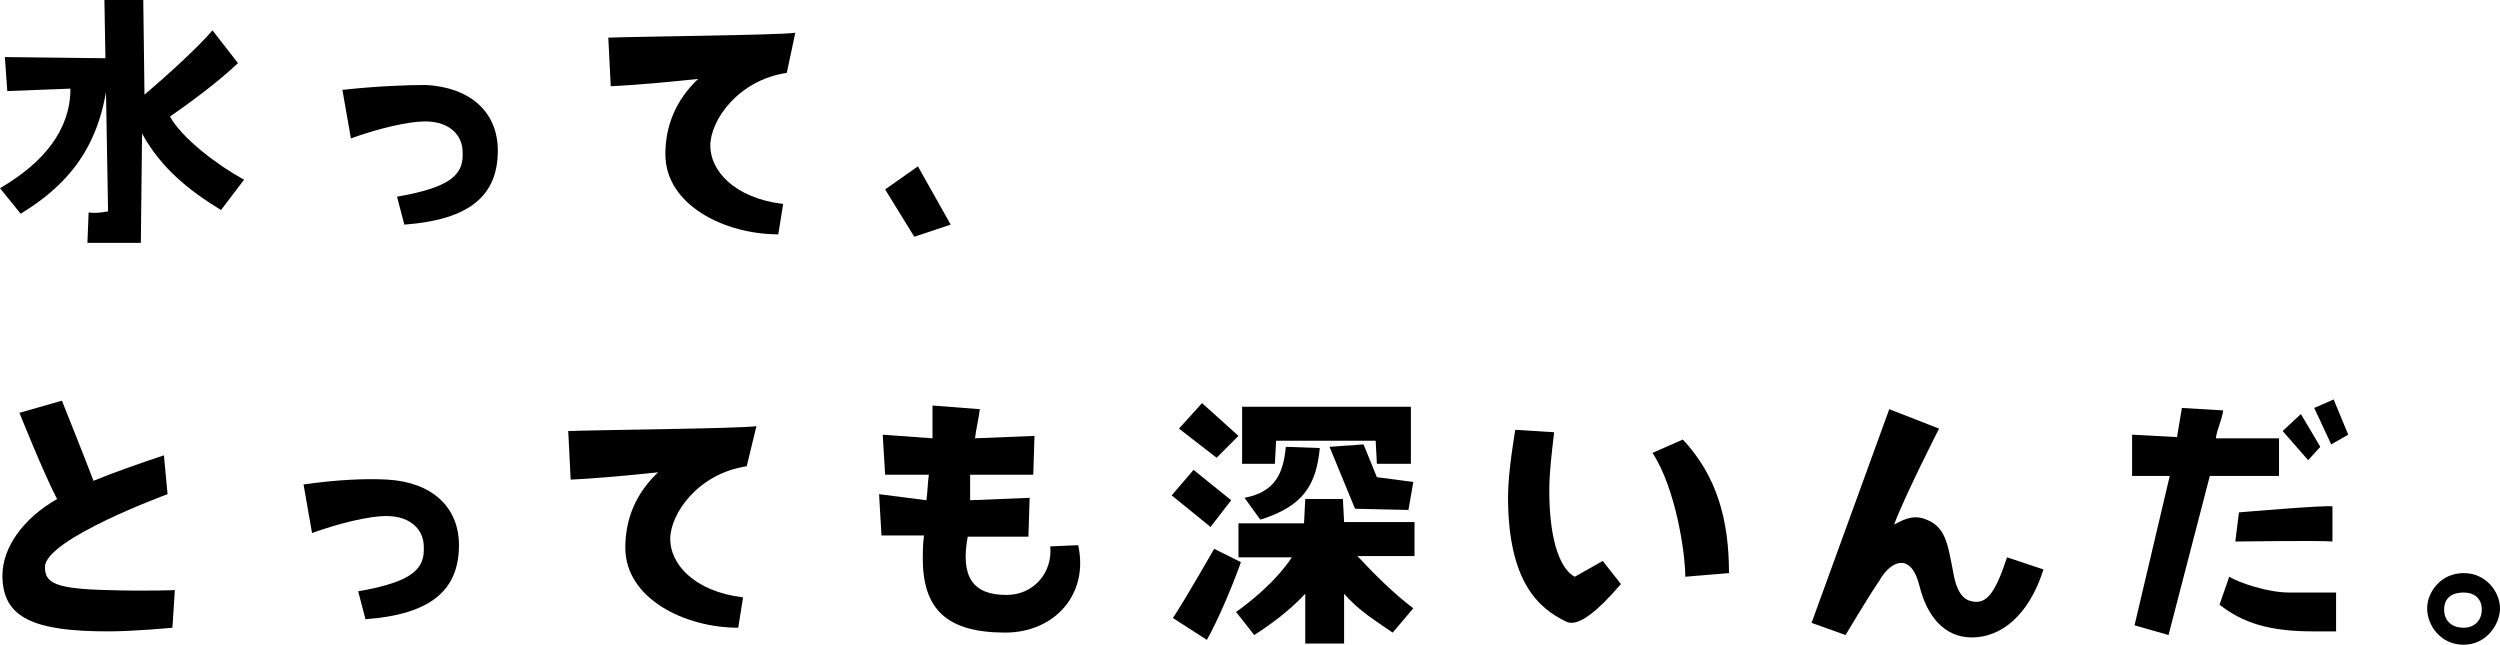 <?xml version="1.0" encoding="utf-8"?>
<!-- Generator: Adobe Illustrator 24.1.2, SVG Export Plug-In . SVG Version: 6.00 Build 0)  -->
<svg version="1.1" id="レイヤー_1" xmlns="http://www.w3.org/2000/svg" xmlns:xlink="http://www.w3.org/1999/xlink" x="0px"
	 y="0px" viewBox="0 0 205.9 53.1" style="enable-background:new 0 0 205.9 53.1;" xml:space="preserve">
<g>
	<path d="M199.9,50.1c0-1.3,1.1-2.9,3-2.9s3,1.6,3,2.9c0,1.3-1.1,3-3,3S199.9,51.5,199.9,50.1L199.9,50.1z M201.3,50.2
		c0,1,0.7,1.5,1.6,1.5s1.5-0.6,1.5-1.5s-0.6-1.4-1.5-1.4S201.3,49.2,201.3,50.2z"/>
	<g>
		<path d="M13.8,40.7c0,0-10.1,3.7-10.1,6c0,1.3,0.8,1.8,5.2,1.9c3.2,0.1,5.5,0,5.5,0l-0.2,3.1c0,0-3.1,0.3-5.3,0.3
			c-6.1,0-8.7-1.1-8.7-4.6c0-2.3,1.7-4.7,4.5-6.3C3.6,39,1.6,34,1.6,34l3.5-1c0,0,2,5,2.6,6.6c1.7-0.7,3.7-1.4,5.8-2.1L13.8,40.7z"
			/>
	</g>
	<path d="M76.3,41.2c0.1-0.7,0.1-1.4,0.2-2.1h-3.6l-0.2-3.3l4.1,0.3v-2.7l3.9,0.3c-0.1,0.8-0.3,1.6-0.4,2.4l4.9-0.2l-0.1,3.2h-5.2
		v2.1l4.9-0.2l-0.1,3.2h-5c-0.6,3.3,0.4,4.8,3.2,4.8c2.2,0,3.8-1.8,3.6-4l2.3-0.1c0.9,4.1-2,7.2-6,7.2C78,52.1,76,50.2,76,46
		c0-0.5,0-1.1,0.1-1.9h-3.5l-0.2-3.4L76.3,41.2z"/>
	<polygon points="96.5,40.8 99.7,43.4 101.4,41.2 98.3,38.7 	"/>
	<path d="M100,45.2c0,0-2.4,4.2-3.4,5.7l2.8,1.8c0.9-1.6,2.1-4.4,2.8-6.4L100,45.2z"/>
	<path d="M105.9,36.8c-0.2,2.1-0.8,3.7-3.4,4.2l1.3,1.8c3.5-1.1,4.6-2.8,4.9-5.9L105.9,36.8z"/>
	<polygon points="99,33.2 97.1,35.3 100.2,37.7 102,35.9 	"/>
	<polygon points="102.3,33.5 102.3,38.2 105,38.2 105.1,36.3 113.3,36.3 113.4,38.2 116.2,38.2 116.2,33.5 	"/>
	<polygon points="113.4,39.3 112.3,36.6 109.5,36.8 111.6,41.9 116,42 116.4,39.7 	"/>
	<path d="M111.8,45.8h4.7V43h-5.8l-0.1-1.9h-3.1l-0.1,2H102v2.8h4.4c-1.4,2.1-3.6,3.8-4.6,4.5l1.5,1.9c1.4-0.9,2.9-2,4.2-3.4V53h3.2
		v-4.1c1.2,1.4,2.7,2.3,4,3.2l1.7-2C114.8,48.9,113.2,47.3,111.8,45.8z"/>
	<polygon points="78.3,18.5 75.3,19.5 72.9,15.6 75.6,13.7 	"/>
	<path d="M35.1,7c3.6,0.2,5.9,2.2,5.9,5.4c0,3.7-2.3,5.7-7.7,6.1l-0.6-2.3c4.6-0.8,5.5-1.9,5.4-3.7c0-1.2-0.9-2.5-3.1-2.5
		c-1.4,0-3.9,0.6-6.1,1.4l-0.7-4C31,7.1,33.4,7,35.1,7z"/>
	<path d="M65.5,2.7L64.8,6c-4,0.6-6.3,3.9-6.3,6c0,2,1.9,4.3,6,4.8l-0.4,2.5c-4.4,0-9.3-2.4-9.3-6.6c0-2.4,0.9-4.5,2.7-6.2
		c-1.9,0.2-4.9,0.5-7.2,0.6l-0.2-4C52.8,3,64,2.9,65.5,2.7z"/>
	<path d="M31.9,39.5c3.6,0.2,5.9,2.2,5.9,5.4c0,3.7-2.3,5.7-7.7,6.1l-0.6-2.3c4.6-0.8,5.5-1.9,5.4-3.7c0-1.2-0.9-2.5-3.1-2.5
		c-1.4,0-3.9,0.6-6.1,1.4l-0.7-4C27.8,39.5,30.2,39.4,31.9,39.5z"/>
	<path d="M62.3,35.1l-0.8,3.3c-4,0.6-6.3,3.9-6.3,6c0,2,1.9,4.3,6,4.8l-0.4,2.5c-4.4,0-9.3-2.4-9.3-6.6c0-2.4,0.9-4.5,2.7-6.2
		c-1.9,0.2-4.9,0.5-7.2,0.6l-0.2-4C49.6,35.4,60.8,35.3,62.3,35.1z"/>
	<path d="M159.7,35.3c0,0-2.9,5.7-3.7,7.9c0.6-0.3,1.4-0.8,2.4-0.5c1.9,0.6,2,2.1,2.5,4.6c0.2,1.1,0.6,2,1.4,2.2
		c1.4,0.4,2.1-0.9,3-3.6l3,1c-1.2,3.8-3.5,5.6-5.9,5.6c-2.3,0-3.7-1.8-4.3-4.2c-0.7-2.9-2.4-2.1-3.3-0.5c-0.9,1.3-2.8,4.5-2.8,4.5
		l-2.8-1l6.4-17.6L159.7,35.3z"/>
	<path d="M179.3,36l0.4-2.4l3.4,0.2c-0.1,0.8-0.5,1.5-0.6,2.3h5.2v3.1H182l-3.4,13.1l-2.8-0.8l2.9-12.3h-3.1v-3.4L179.3,36z
		 M183.6,47.5c0.8,0.5,3.2,1.3,4.9,1.3c1,0,3.9,0,3.9,0V52c0,0-0.8,0-1.9,0c-3.6,0-5.8-0.7-7.7-2.2L183.6,47.5z M192.1,44.6
		c-0.8-0.1-8,0-8,0l0.3-2.4c0,0,7-0.6,7.7-0.5V44.6z M189.5,34.1l1.6,2.7l-1,1.1l-2.1-2.4L189.5,34.1z M192.2,32.9l1.2,2.9l-1.4,0.8
		l-1.4-3L192.2,32.9z"/>
	<path d="M128,35.6c-0.2,1.7-0.4,3.3-0.4,4.8c0,4.6,1.1,6.6,2.1,7.1l2.3-1.3l1.5,1.9c-1.8,2.1-3.5,3.6-4.5,3.1
		c-2.3-1.1-4.8-3.3-4.8-10.3c0-2.1,0.6-5.5,0.6-5.5L128,35.6z M138.6,36.2c2.8,3,3.8,6.6,3.8,11l-3.6,0.3c0-2-0.8-7.3-2.7-10.2
		L138.6,36.2z"/>
	<g>
		<path d="M9,4.8v0.5C8.6,11,6.5,14.7,1.7,17.6L0,15.5c3.6-2.1,5.8-4.8,5.8-8.2L0.6,7.5L0.4,4.7L9,4.8z M11.9,7.8
			c2-1.7,4.5-4,5.6-5.3l2.1,2.7C18.1,6.6,16.3,8,14,9.6c1,1.8,3.9,4,6.1,5.2l-1.9,2.5c-2.6-1.6-4.9-3.4-6.5-6.3l-0.1,9
			c0,0-3.4,0-4.4,0l0.1-2.5c0.8,0.1,1.6-0.1,1.6-0.1L8.6,0h3.2L11.9,7.8z"/>
	</g>
</g>
</svg>
